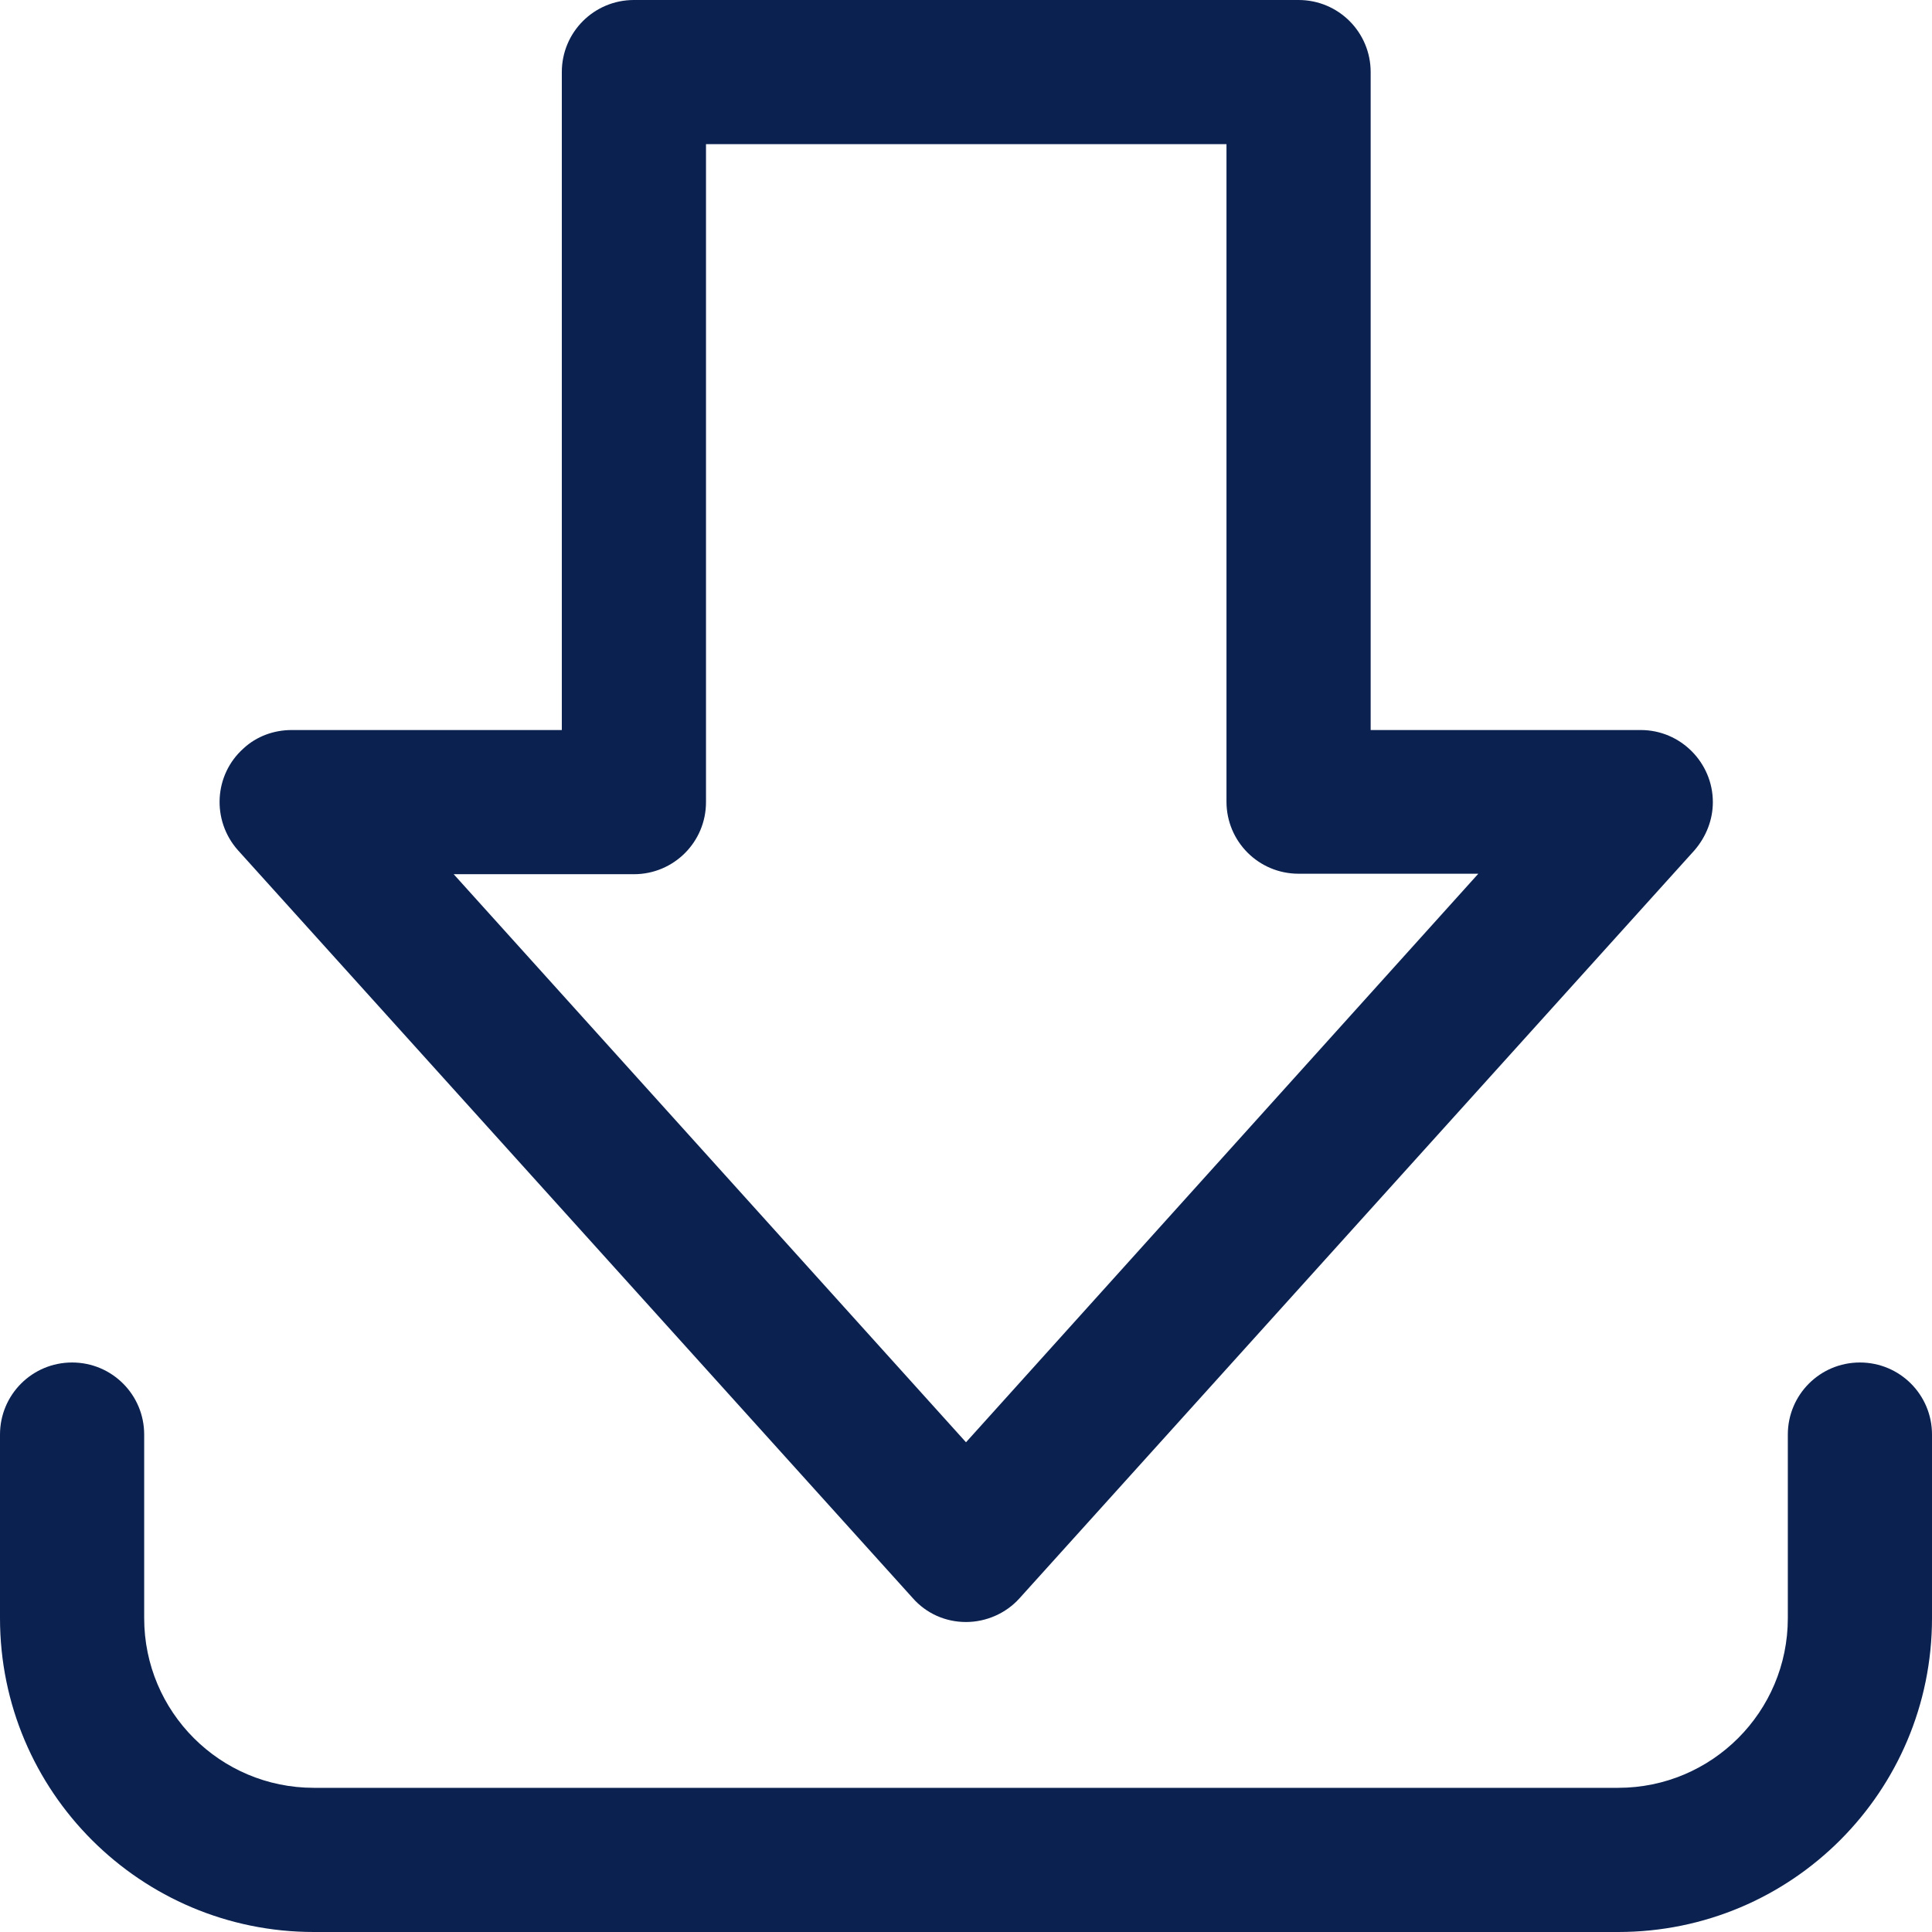 <?xml version="1.0" encoding="utf-8"?>
<!-- Generator: Adobe Illustrator 27.8.0, SVG Export Plug-In . SVG Version: 6.00 Build 0)  -->
<svg version="1.1" id="Layer_1" xmlns="http://www.w3.org/2000/svg" xmlns:xlink="http://www.w3.org/1999/xlink" x="0px" y="0px"
	 viewBox="0 0 402 402" style="enable-background:new 0 0 402 402;" xml:space="preserve">
<style type="text/css">
	.st0{fill:#0B2150;}
</style>
<g id="_1">
	<path class="st0" d="M201,337.5c-4.3,0-8.3-1.8-11.1-5L49.5,176.9c-5.5-6.2-5-15.7,1.2-21.2c2.7-2.5,6.3-3.8,10-3.8h56.2V15
		c0-8.3,6.7-15,15-15h138.3c8.3,0,15,6.7,15,15v136.9h56.2c8.3,0,15,6.8,15,15c0,3.7-1.4,7.2-3.8,10L212.1,332.6
		C209.3,335.7,205.2,337.5,201,337.5z M94.4,181.9L201,300.1l106.6-118.3h-37.4c-8.3,0-15-6.7-15-15l0,0V30H146.9v136.9
		c0,8.3-6.7,15-15,15l0,0H94.4z"/>
	<path class="st0" d="M336.7,402H65.3C29.3,402,0,372.8,0,336.7v-38.2c0-8.3,6.7-15,15-15s15,6.7,15,15v38.2
		c0,19.5,15.8,35.3,35.3,35.3h271.4c19.5,0,35.3-15.8,35.3-35.3v-38.2c0-8.3,6.7-15,15-15s15,6.7,15,15v38.2
		C402,372.8,372.8,402,336.7,402z"/>
</g>
</svg>
